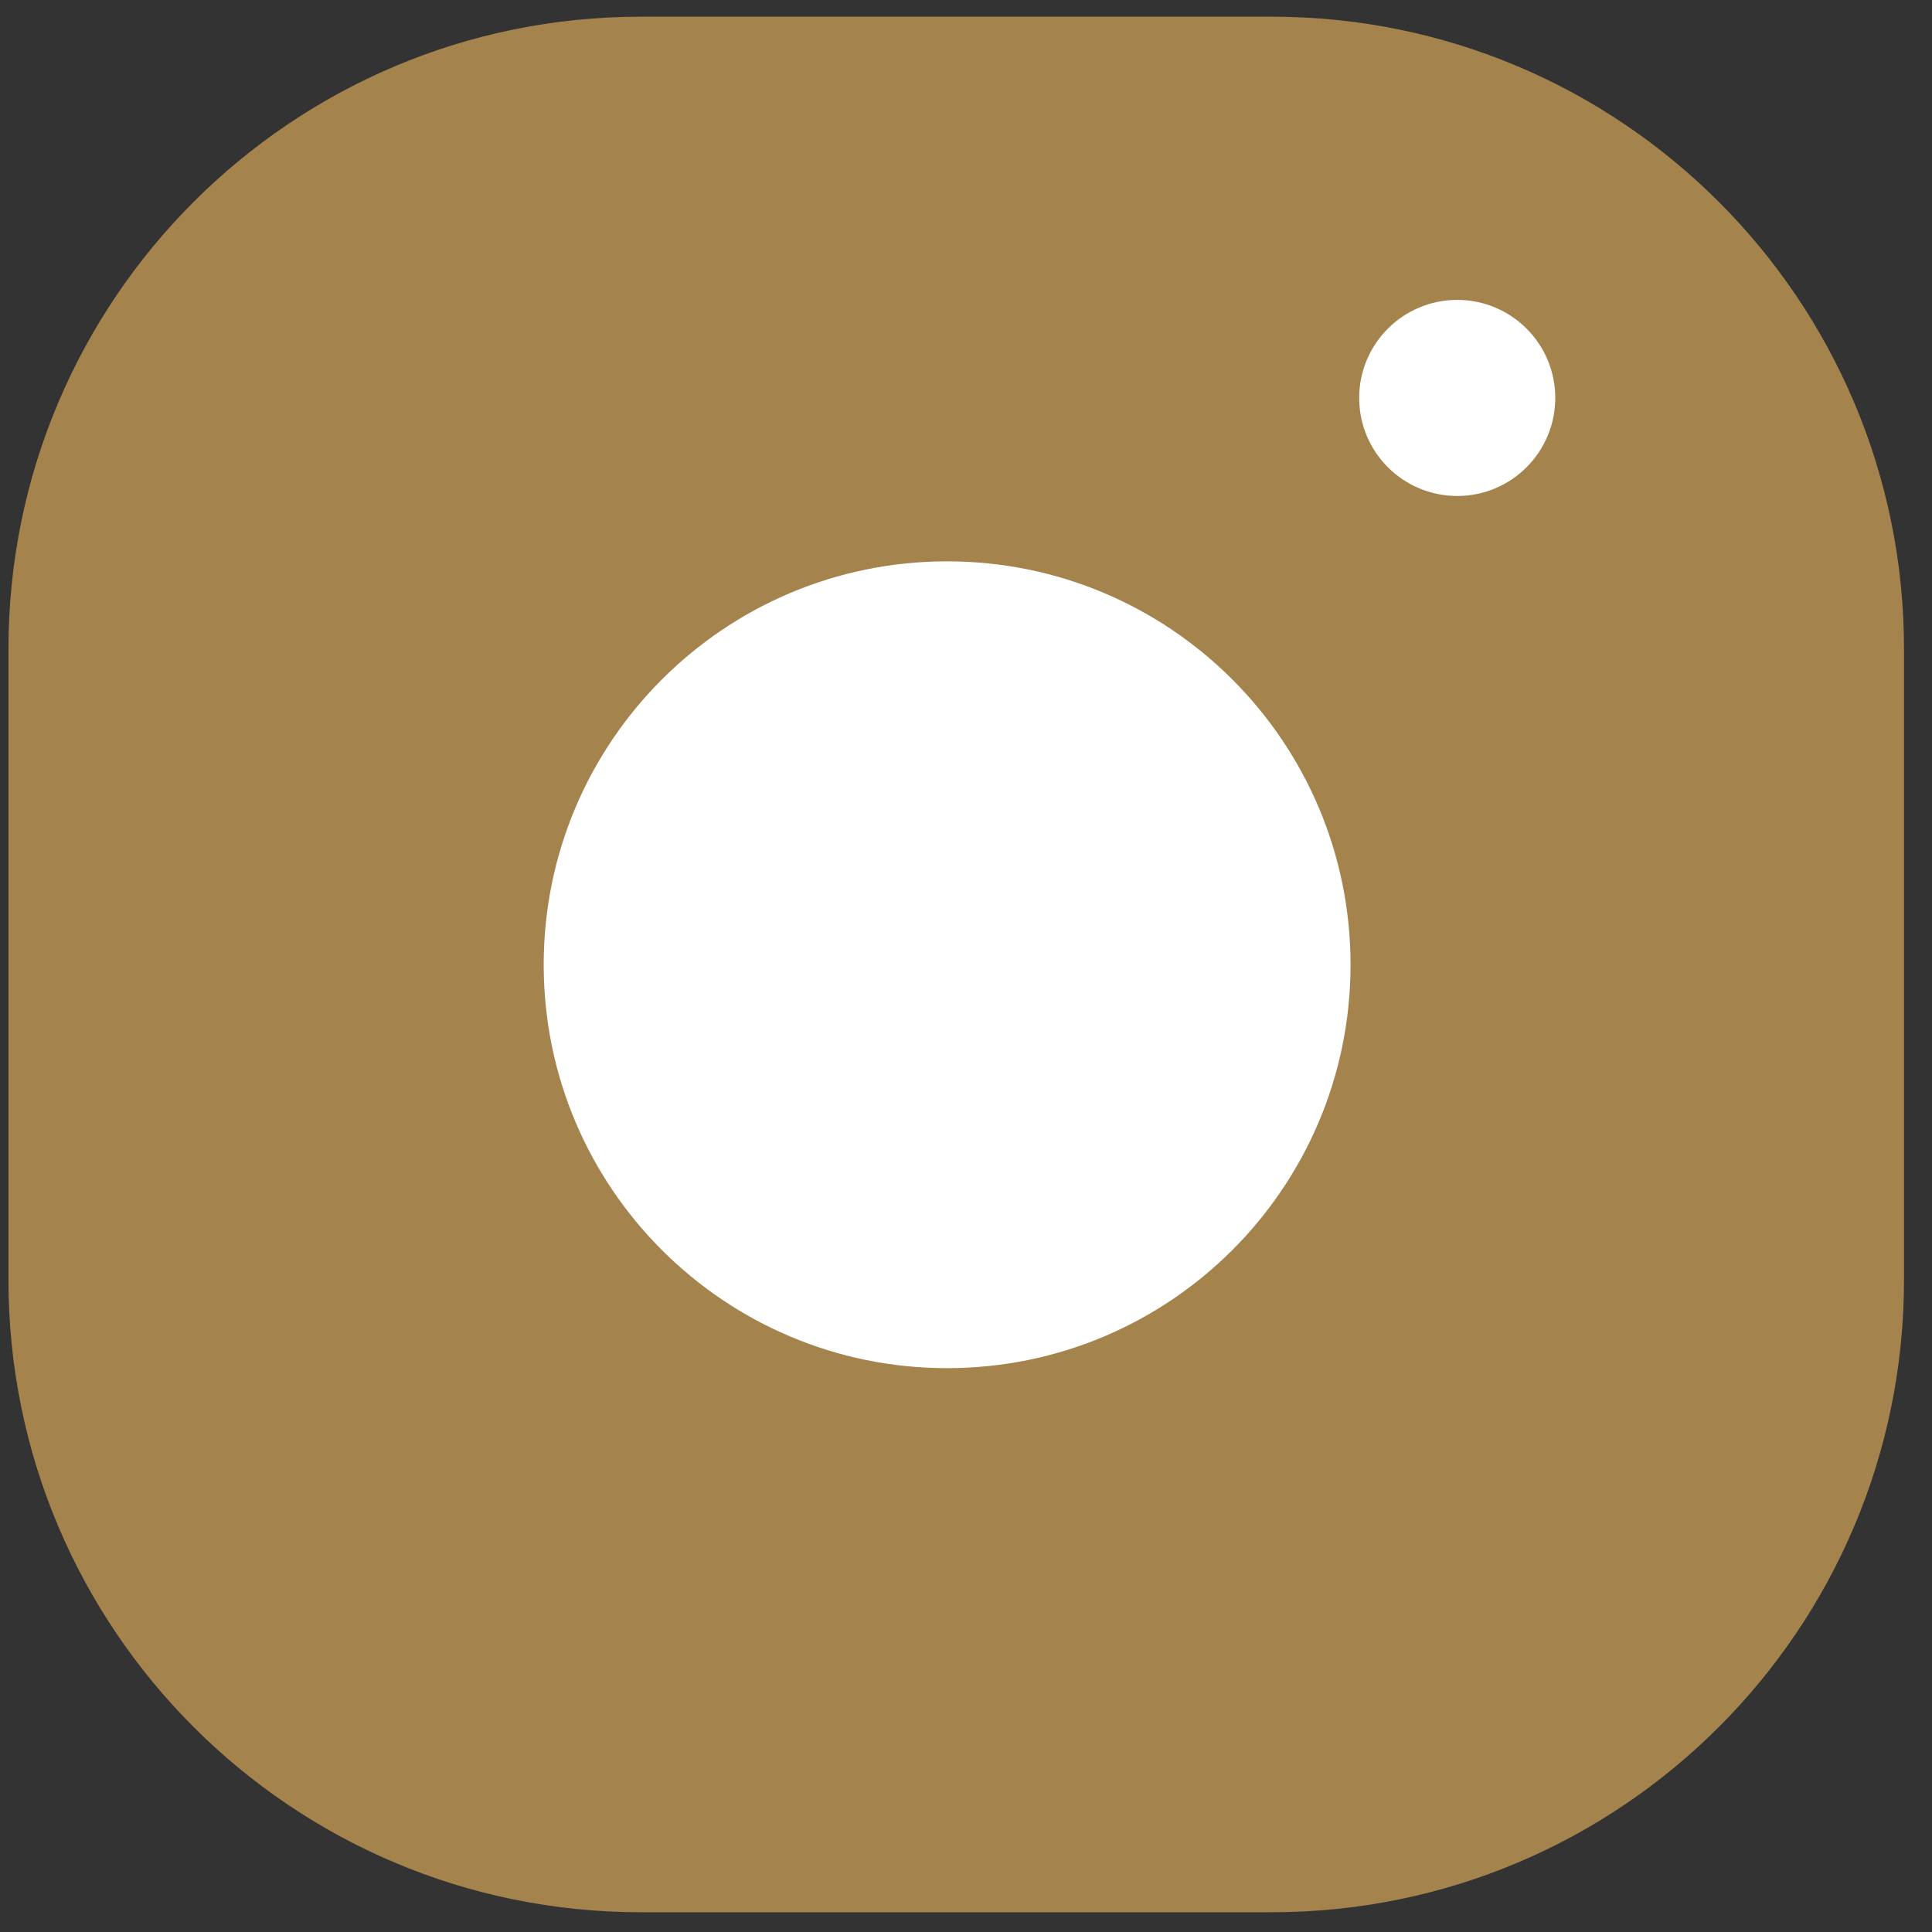 <?xml version="1.0" encoding="UTF-8"?> <svg xmlns="http://www.w3.org/2000/svg" width="53" height="53" viewBox="0 0 53 53" fill="none"><rect x="0" y="0" width="53" height="53" fill="#333333" stroke="none"/><path d="M34.888 0.458H17.577C7.998 0.458 0.232 8.223 0.232 17.802V35.113C0.232 44.692 7.998 52.458 17.577 52.458H34.888C44.467 52.458 52.232 44.692 52.232 35.113V17.802C52.232 8.223 44.467 0.458 34.888 0.458Z" fill="#A5834D"></path><path d="M25.982 37.532C32.094 37.532 37.049 32.578 37.049 26.466C37.049 20.354 32.094 15.399 25.982 15.399C19.87 15.399 14.915 20.354 14.915 26.466C14.915 32.578 19.87 37.532 25.982 37.532Z" fill="white"></path><path d="M39.976 13.606C41.461 13.606 42.665 12.402 42.665 10.916C42.665 9.431 41.461 8.227 39.976 8.227C38.49 8.227 37.286 9.431 37.286 10.916C37.286 12.402 38.49 13.606 39.976 13.606Z" fill="white"></path></svg> 